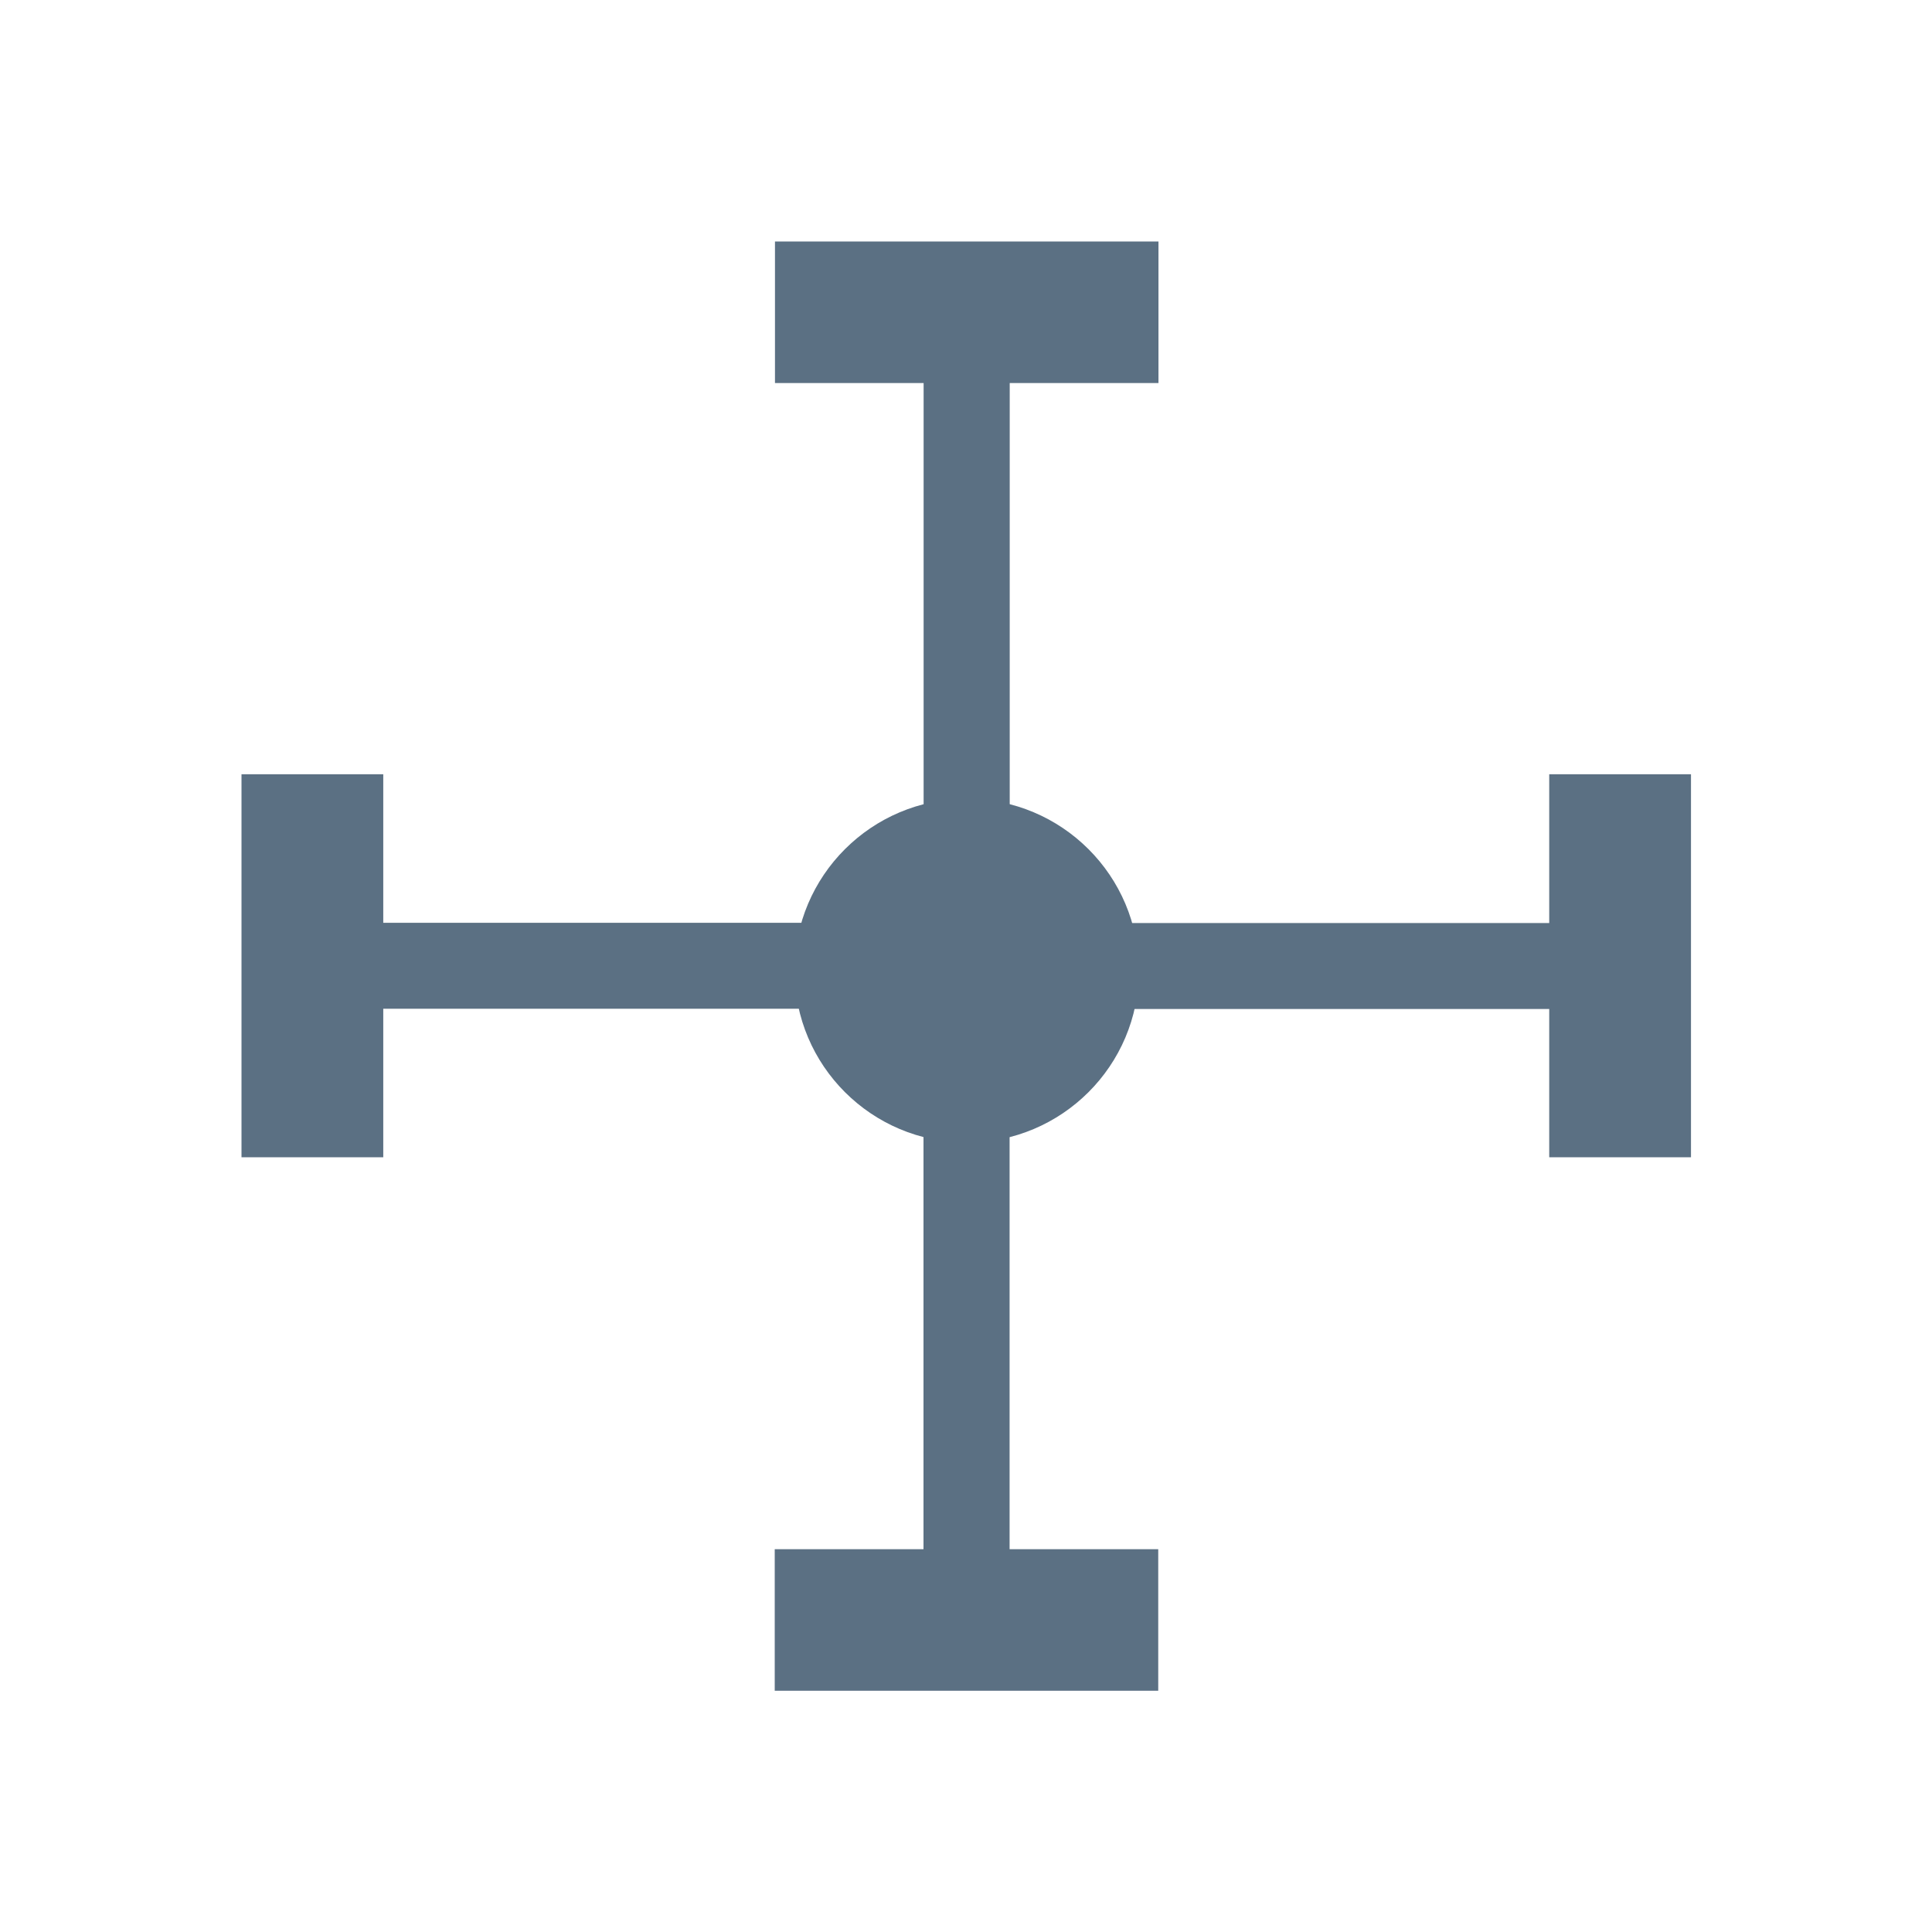 <?xml version="1.0" encoding="UTF-8"?> <svg xmlns="http://www.w3.org/2000/svg" width="80" height="80" version="1.1" viewBox="0 0 80 80"><path d="m40.03 47.31c3.937 0 7.129-3.186 7.129-7.117 0-3.931-3.192-7.117-7.129-7.117-3.937 0-7.129 3.186-7.129 7.117 0 3.931 3.192 7.117 7.129 7.117z" fill="#5b7083"></path><path d="m41.81 15.63h-3.565v18.21h3.565z" fill="#5b7083"></path><path d="m47.97 10h-15.88v5.861h15.88z" fill="#5b7083"></path><path d="m38.24 64.37h3.565v-18.21h-3.565z" fill="#5b7083"></path><path d="m32.08 70.01h15.88v-5.861h-15.88z" fill="#5b7083"></path><path d="m64.37 41.78v-3.559h-18.24v3.559z" fill="#5b7083"></path><path d="m70.02 47.92v-15.86h-5.87v15.86z" fill="#5b7083"></path><path d="m33.88 41.77v-3.559h-18.24v3.559z" fill="#5b7083"></path><path d="m15.87 47.92v-15.86h-5.87v15.86z" fill="#5b7083"></path></svg> 